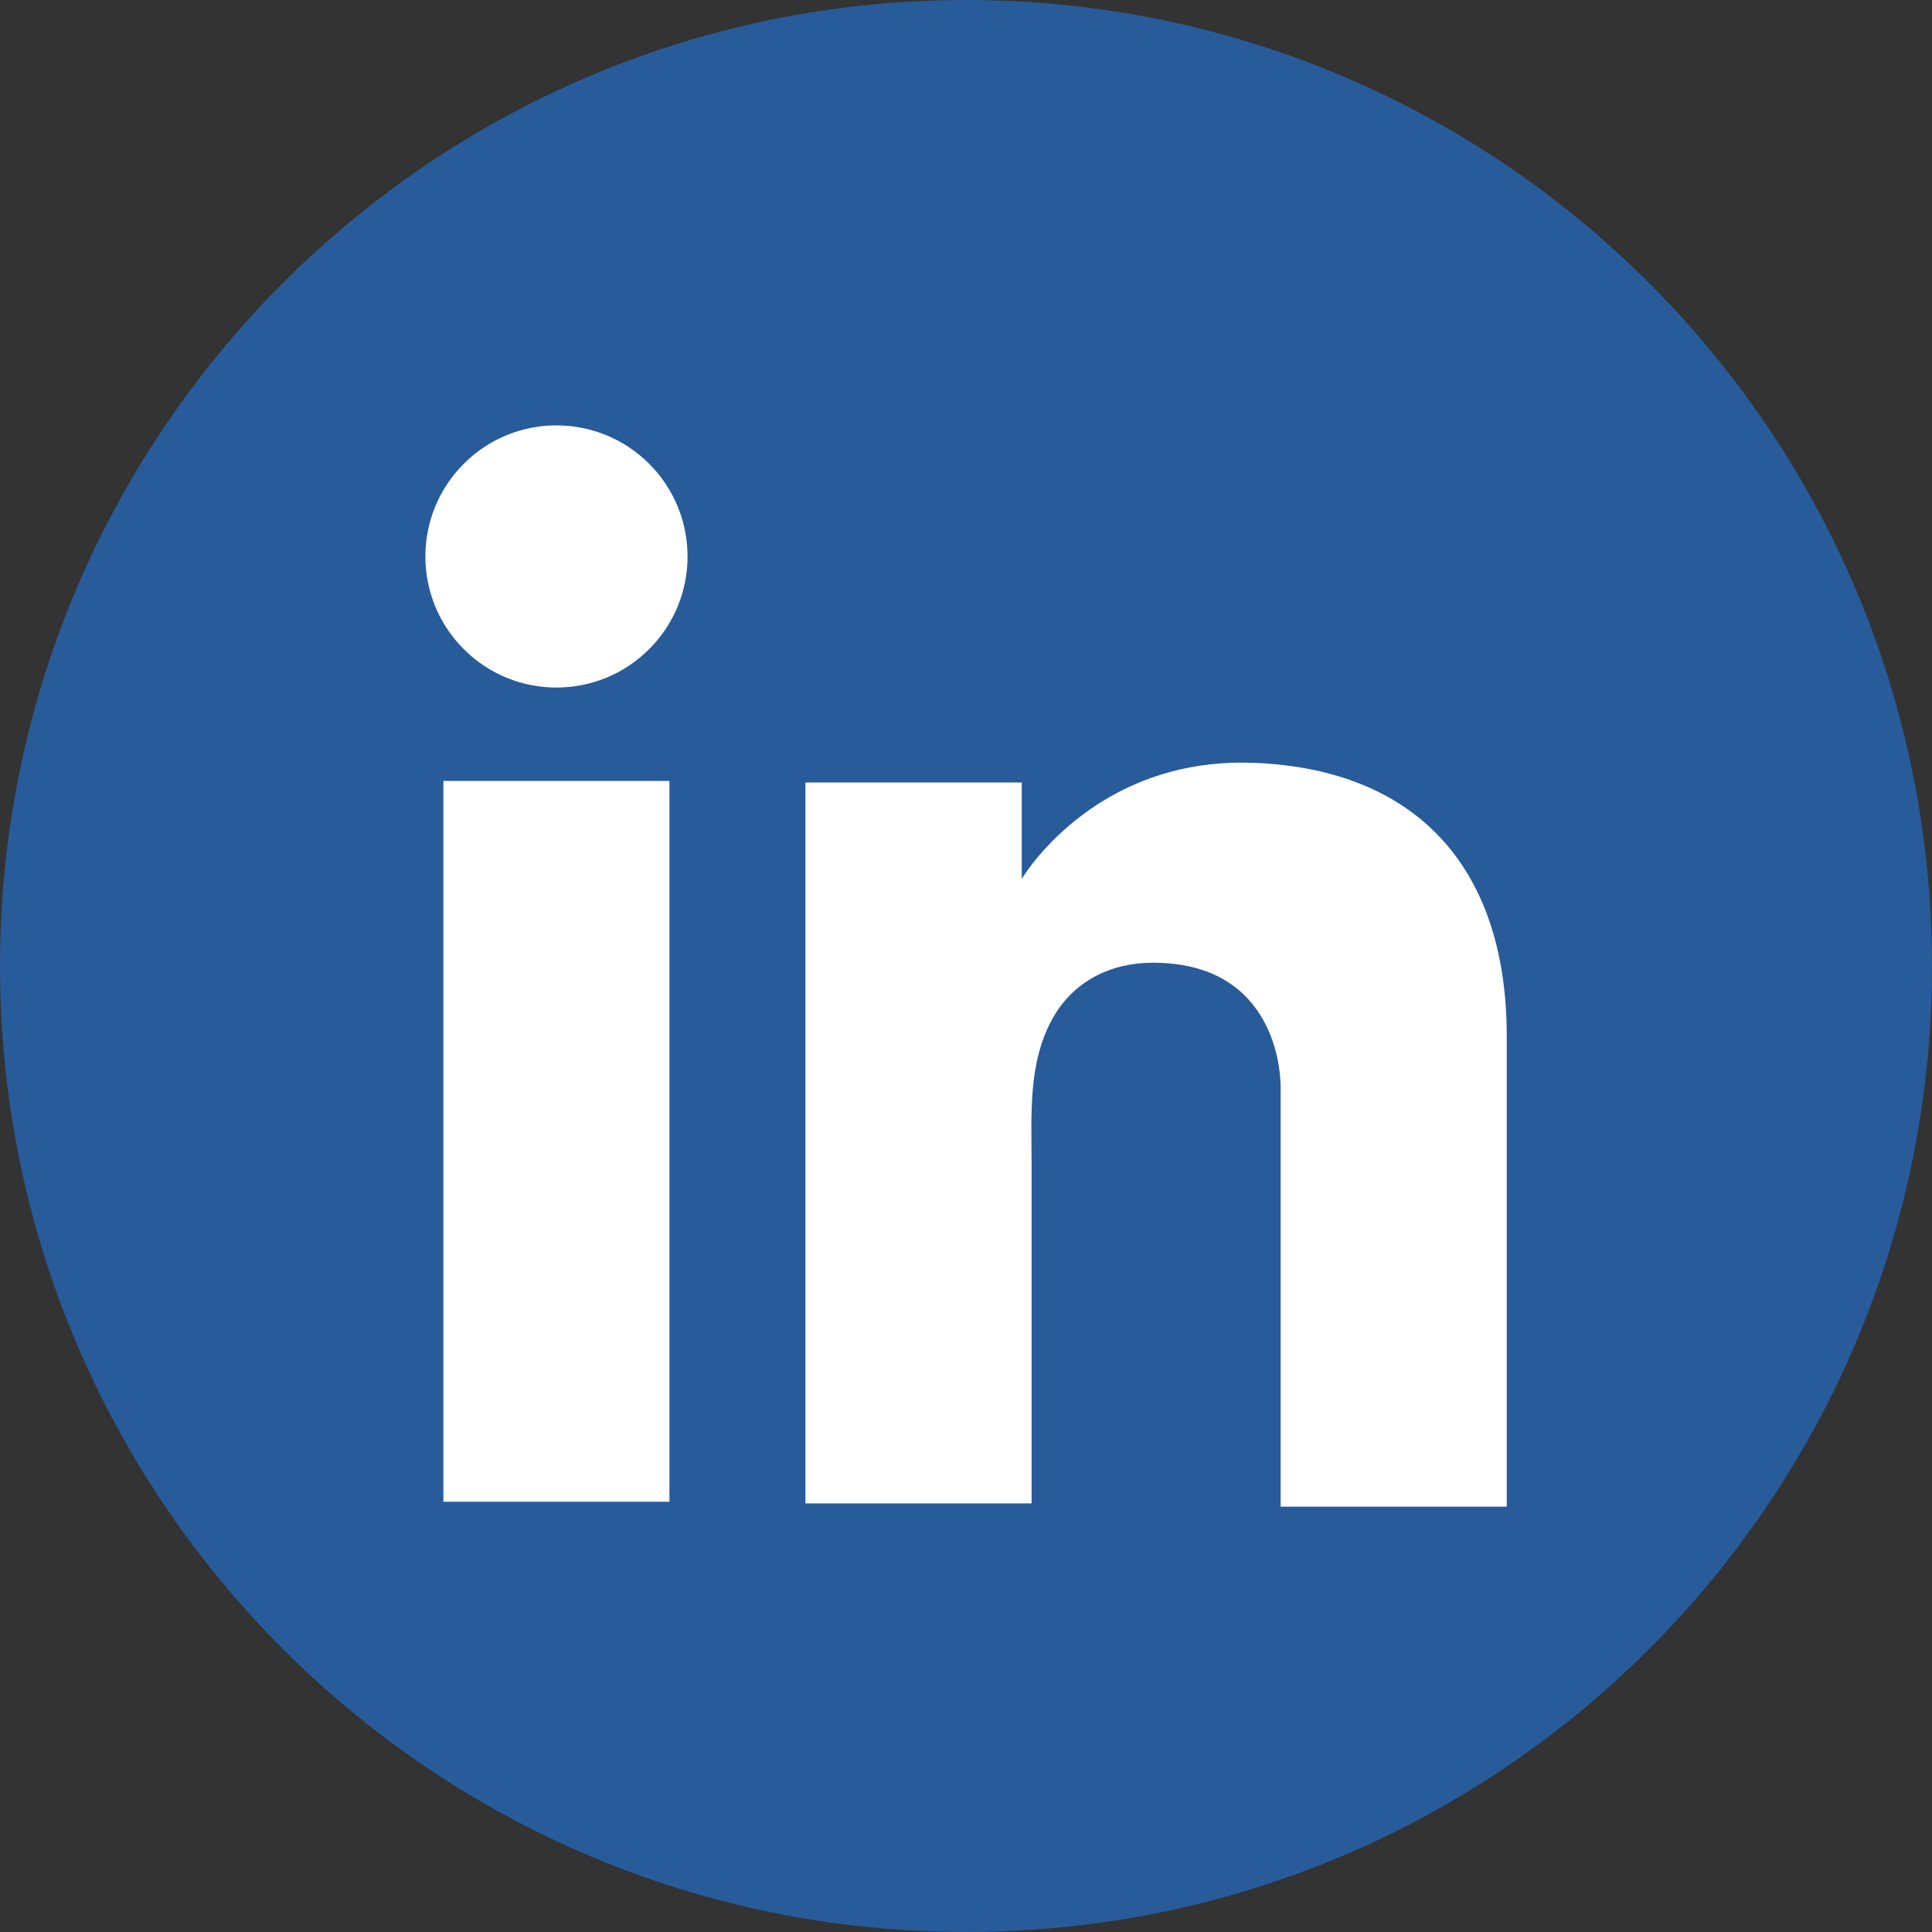 <svg width="20" height="20" viewBox="0 0 20 20" fill="none" xmlns="http://www.w3.org/2000/svg">
<rect x="0" y="0" width="20" height="20" fill="#333333" stroke="none"/>
<g clip-path="url(#clip0_150_698)">
<path d="M20 10C20 4.477 15.523 0 10 0C4.477 0 0 4.477 0 10C0 15.523 4.477 20 10 20C15.523 20 20 15.523 20 10Z" fill="#275B9A"/>
<path d="M6.93 8.084H4.59V15.546H6.93V8.084Z" fill="white"/>
<path d="M13.256 7.917C13.168 7.907 13.077 7.9 12.985 7.897C11.675 7.843 10.934 8.621 10.679 8.952C10.611 9.041 10.577 9.098 10.577 9.098V8.1H8.338V15.563H10.679V12.056C10.679 11.55 10.639 11.009 10.893 10.549C11.107 10.16 11.495 9.966 11.934 9.966C13.226 9.966 13.257 11.135 13.257 11.246V15.597H15.598V10.729C15.598 9.063 14.751 8.078 13.257 7.917H13.256Z" fill="white"/>
<path d="M6.72 6.72C7.25 6.19 7.25 5.331 6.72 4.801C6.19 4.271 5.33 4.271 4.801 4.801C4.271 5.331 4.271 6.19 4.801 6.72C5.33 7.25 6.19 7.25 6.72 6.72Z" fill="white"/>
</g>
<defs>
<clipPath id="clip0_150_698">
<rect width="20" height="20" fill="white"/>
</clipPath>
</defs>
</svg>
